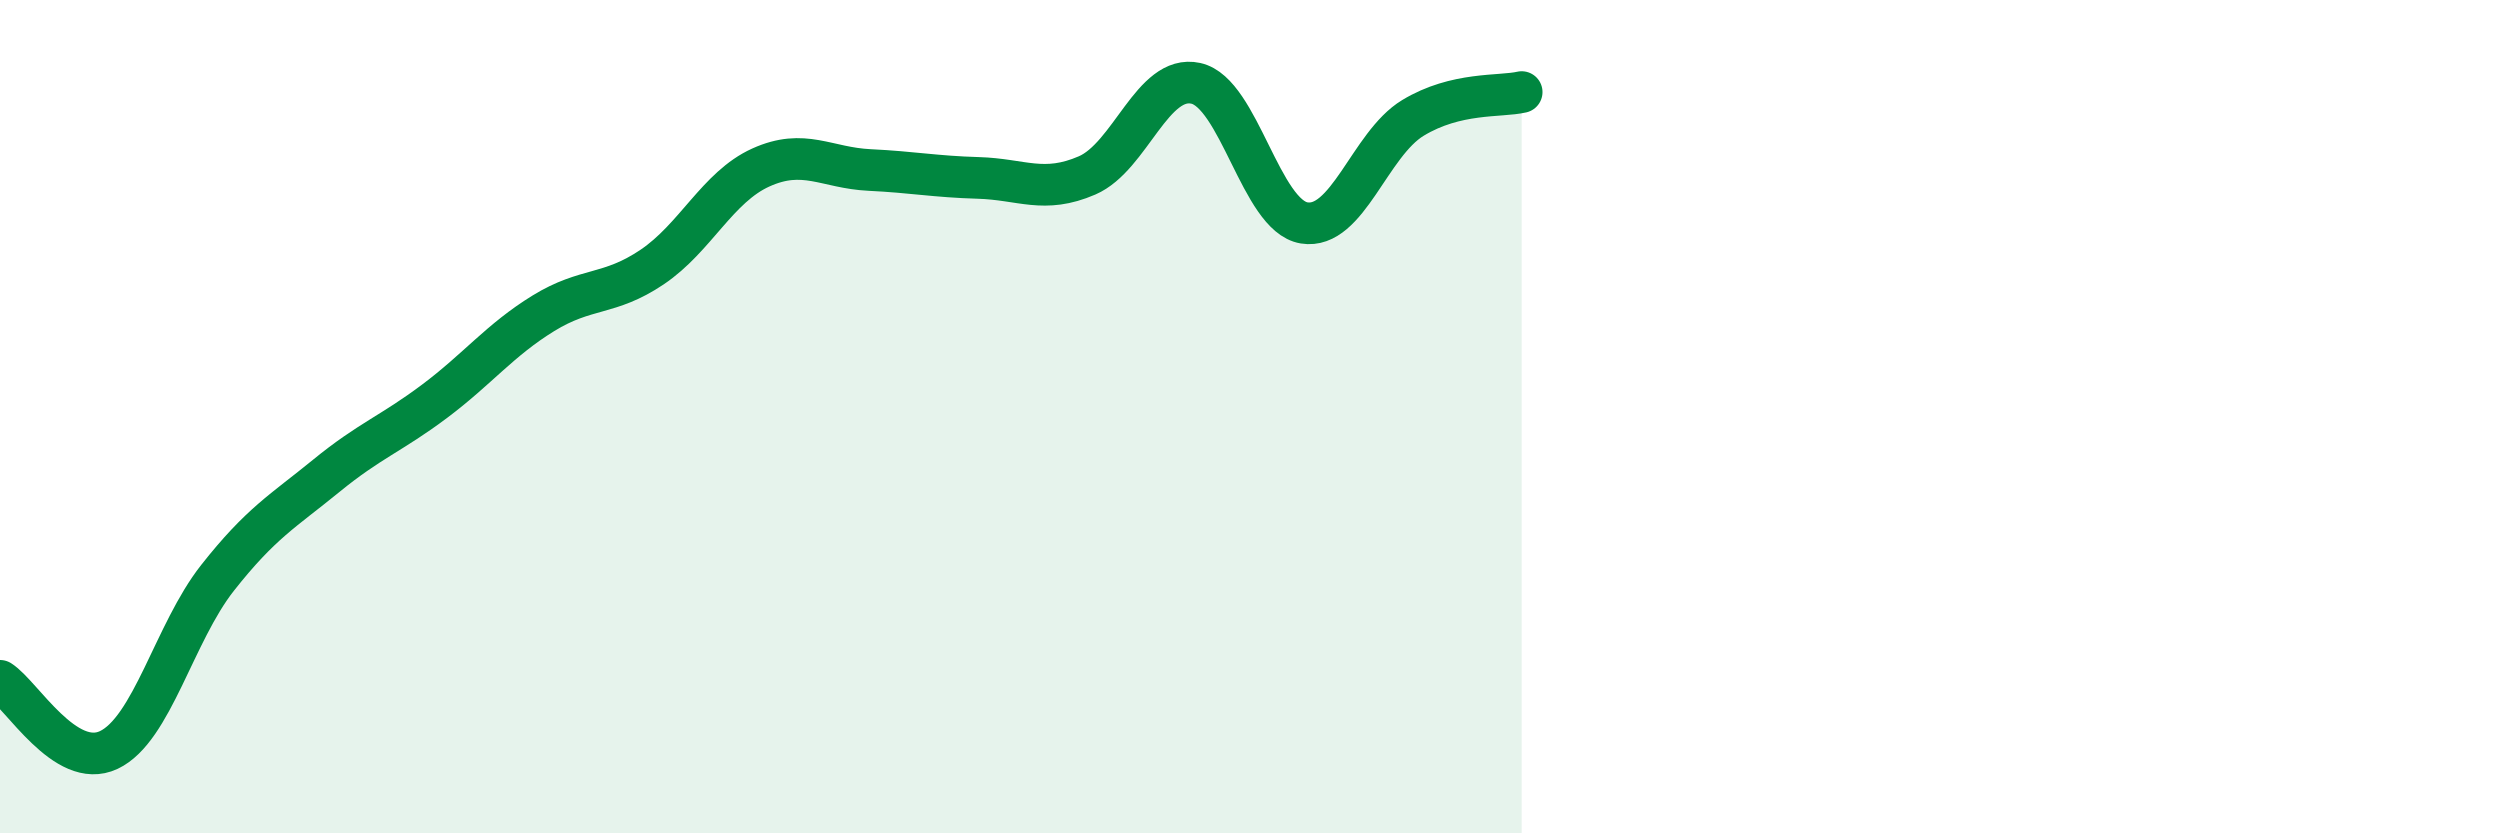 
    <svg width="60" height="20" viewBox="0 0 60 20" xmlns="http://www.w3.org/2000/svg">
      <path
        d="M 0,16.34 C 0.52,16.67 1.57,18.49 2.61,18 C 3.65,17.51 4.18,15.19 5.22,13.87 C 6.26,12.55 6.79,12.27 7.83,11.42 C 8.87,10.57 9.39,10.41 10.43,9.63 C 11.47,8.85 12,8.16 13.04,7.52 C 14.08,6.88 14.61,7.11 15.65,6.41 C 16.69,5.71 17.22,4.49 18.26,4.02 C 19.3,3.55 19.83,4.03 20.87,4.08 C 21.91,4.13 22.44,4.24 23.48,4.27 C 24.52,4.3 25.05,4.66 26.09,4.21 C 27.13,3.76 27.66,1.77 28.7,2 C 29.74,2.23 30.26,5.18 31.3,5.35 C 32.34,5.52 32.87,3.46 33.91,2.83 C 34.95,2.2 36,2.33 36.52,2.21L36.52 20L0 20Z"
        fill="#008740"
        opacity="0.1"
        stroke-linecap="round"
        stroke-linejoin="round"
      />
      <path
        d="M 0,16.34 C 0.52,16.67 1.57,18.49 2.61,18 C 3.65,17.51 4.18,15.19 5.22,13.87 C 6.26,12.55 6.79,12.27 7.83,11.42 C 8.87,10.57 9.39,10.41 10.43,9.63 C 11.47,8.85 12,8.16 13.04,7.52 C 14.08,6.88 14.61,7.11 15.65,6.41 C 16.69,5.71 17.22,4.49 18.26,4.02 C 19.3,3.55 19.83,4.03 20.87,4.08 C 21.91,4.13 22.44,4.24 23.48,4.27 C 24.52,4.3 25.05,4.66 26.09,4.21 C 27.13,3.76 27.66,1.77 28.7,2 C 29.74,2.23 30.26,5.18 31.3,5.35 C 32.34,5.52 32.87,3.46 33.91,2.83 C 34.95,2.2 36,2.33 36.52,2.21"
        stroke="#008740"
        stroke-width="1"
        fill="none"
        stroke-linecap="round"
        stroke-linejoin="round"
      />
    </svg>
  